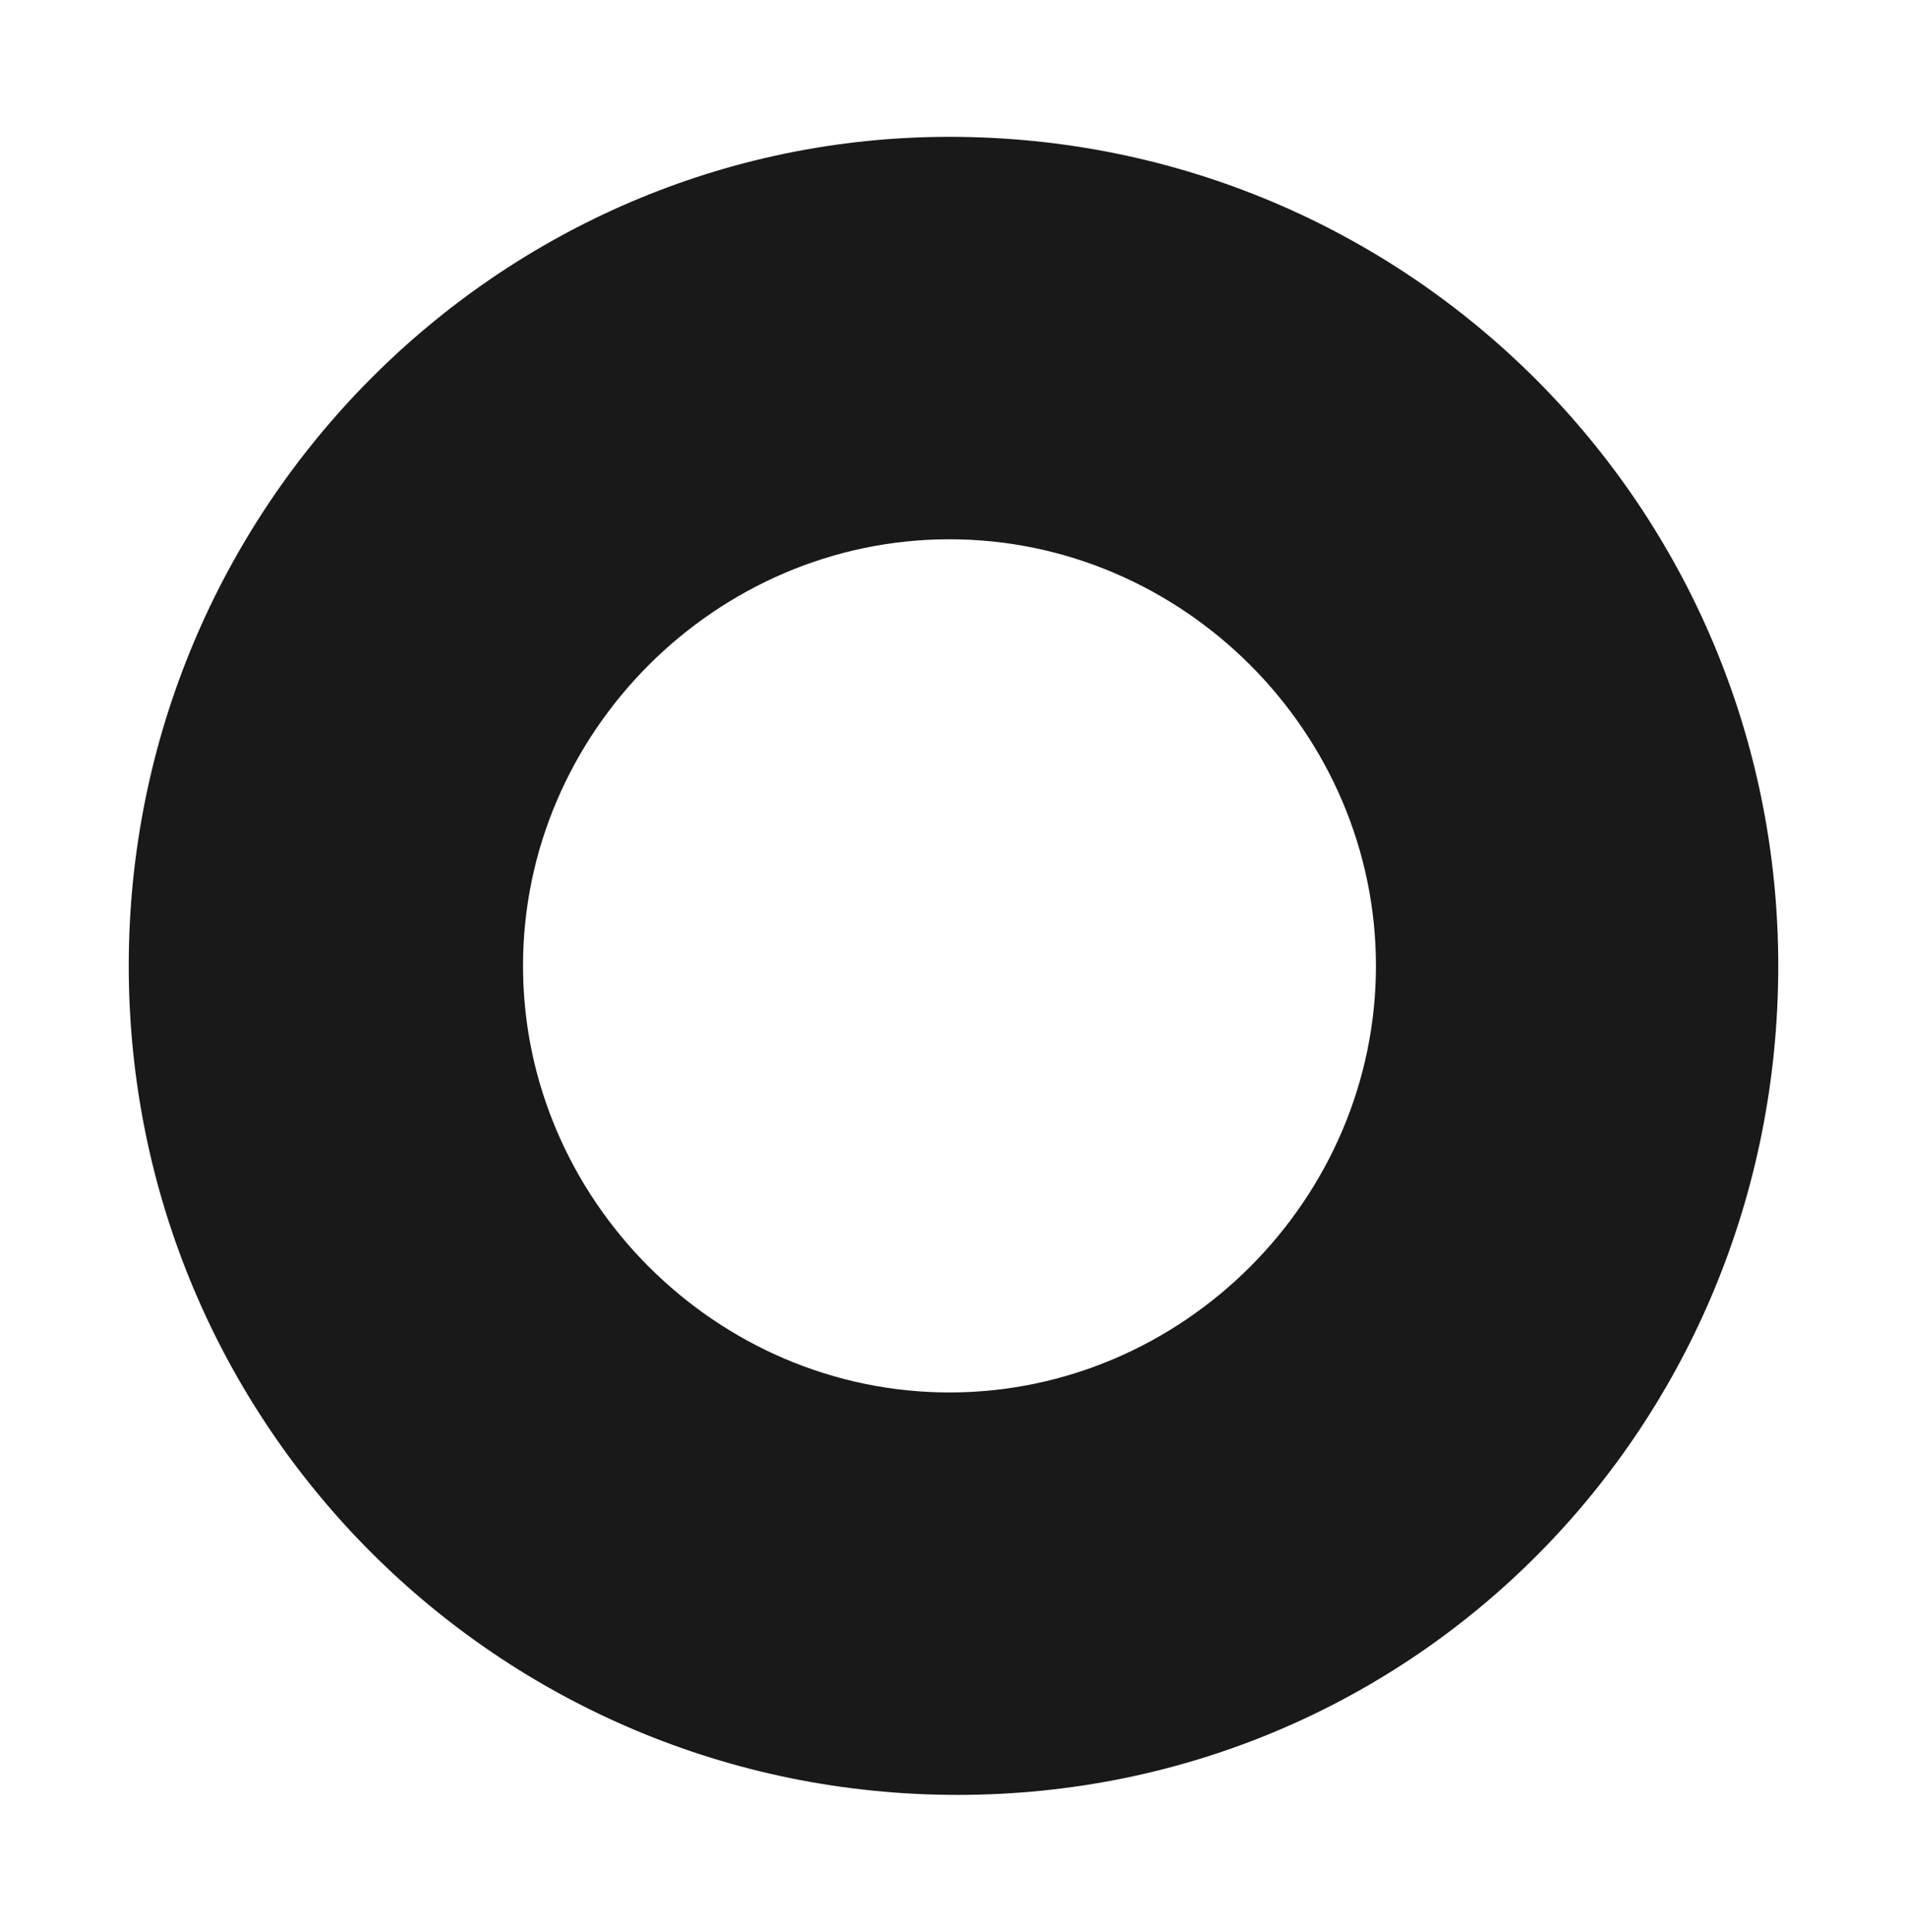 <?xml version="1.0" encoding="utf-8"?>
<!-- Generator: Adobe Illustrator 18.0.0, SVG Export Plug-In . SVG Version: 6.00 Build 0)  -->
<!DOCTYPE svg PUBLIC "-//W3C//DTD SVG 1.1//EN" "http://www.w3.org/Graphics/SVG/1.1/DTD/svg11.dtd">
<svg version="1.1" id="Layer_1" xmlns="http://www.w3.org/2000/svg" xmlns:xlink="http://www.w3.org/1999/xlink" x="0px" y="0px"
	 viewBox="0 0 23.7 24" enable-background="new 0 0 23.7 24" xml:space="preserve">
<path fill="#191919" d="M11.8,1.7C6.2,1.7,1.6,6.3,1.6,12s4.6,10.3,10.3,10.3S22.1,17.7,22.1,12S17.5,1.7,11.8,1.7z M11.8,17.3
	c-2.9,0-5.3-2.4-5.3-5.3c0-2.9,2.4-5.3,5.3-5.3s5.3,2.4,5.3,5.3C17.1,14.9,14.7,17.3,11.8,17.3z"/>
</svg>
